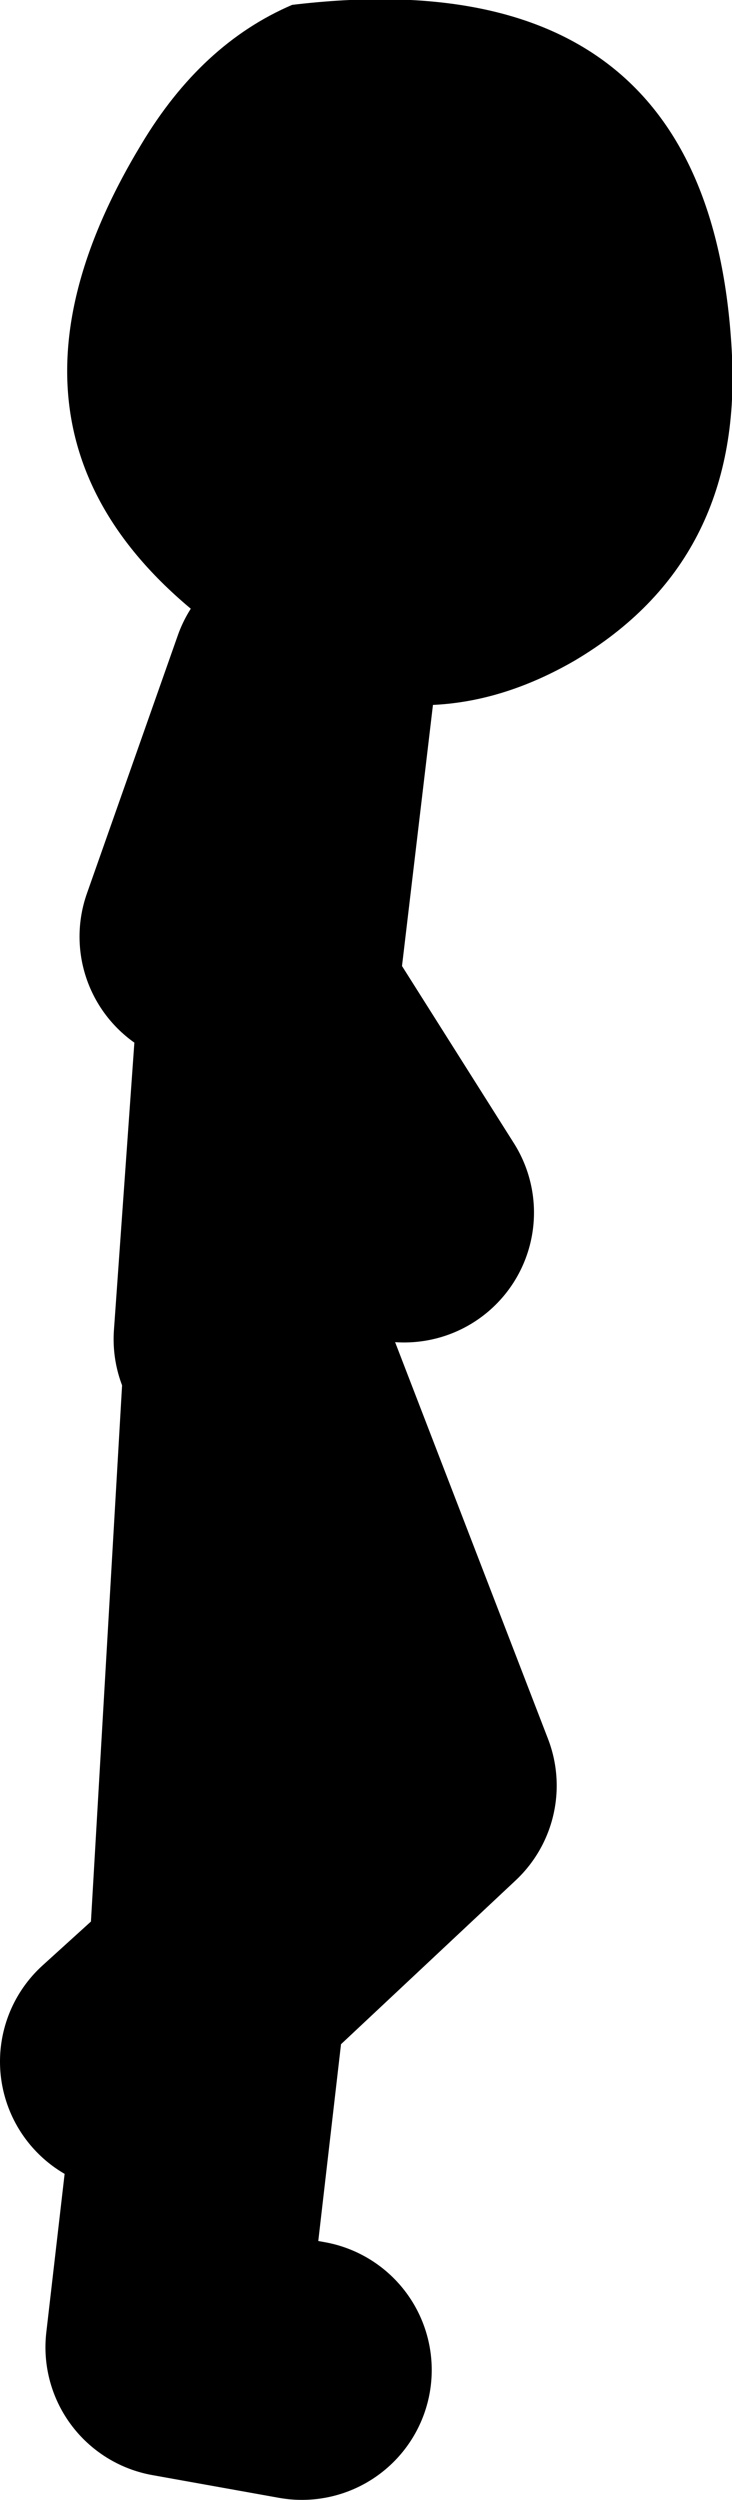<?xml version="1.0" encoding="UTF-8" standalone="no"?>
<svg xmlns:xlink="http://www.w3.org/1999/xlink" height="77.0px" width="22.55px" xmlns="http://www.w3.org/2000/svg">
  <g transform="matrix(1.0, 0.0, 0.0, 1.0, 177.2, -14.0)">
    <path d="M-167.95 34.9 L-169.7 33.95 Q-178.65 28.05 -172.85 18.45 -171.0 15.35 -168.2 14.15 -155.25 12.6 -154.65 24.95 -154.35 31.3 -159.5 34.35 -163.65 36.75 -167.8 34.95 L-167.95 34.9" fill="#000000" fill-rule="evenodd" stroke="none"/>
    <path d="M-167.8 34.95 L-168.95 44.65 -168.95 44.7 -164.75 51.35 M-167.95 34.9 L-170.75 42.85 M-173.2 77.5 L-170.5 75.05 -169.35 55.25 -164.05 69.0 -170.5 75.05 -171.8 86.3 -167.9 87.0 M-169.7 55.25 L-168.95 44.7" fill="none" stroke="#000000" stroke-linecap="round" stroke-linejoin="round" stroke-width="8.0"/>
  </g>
</svg>
